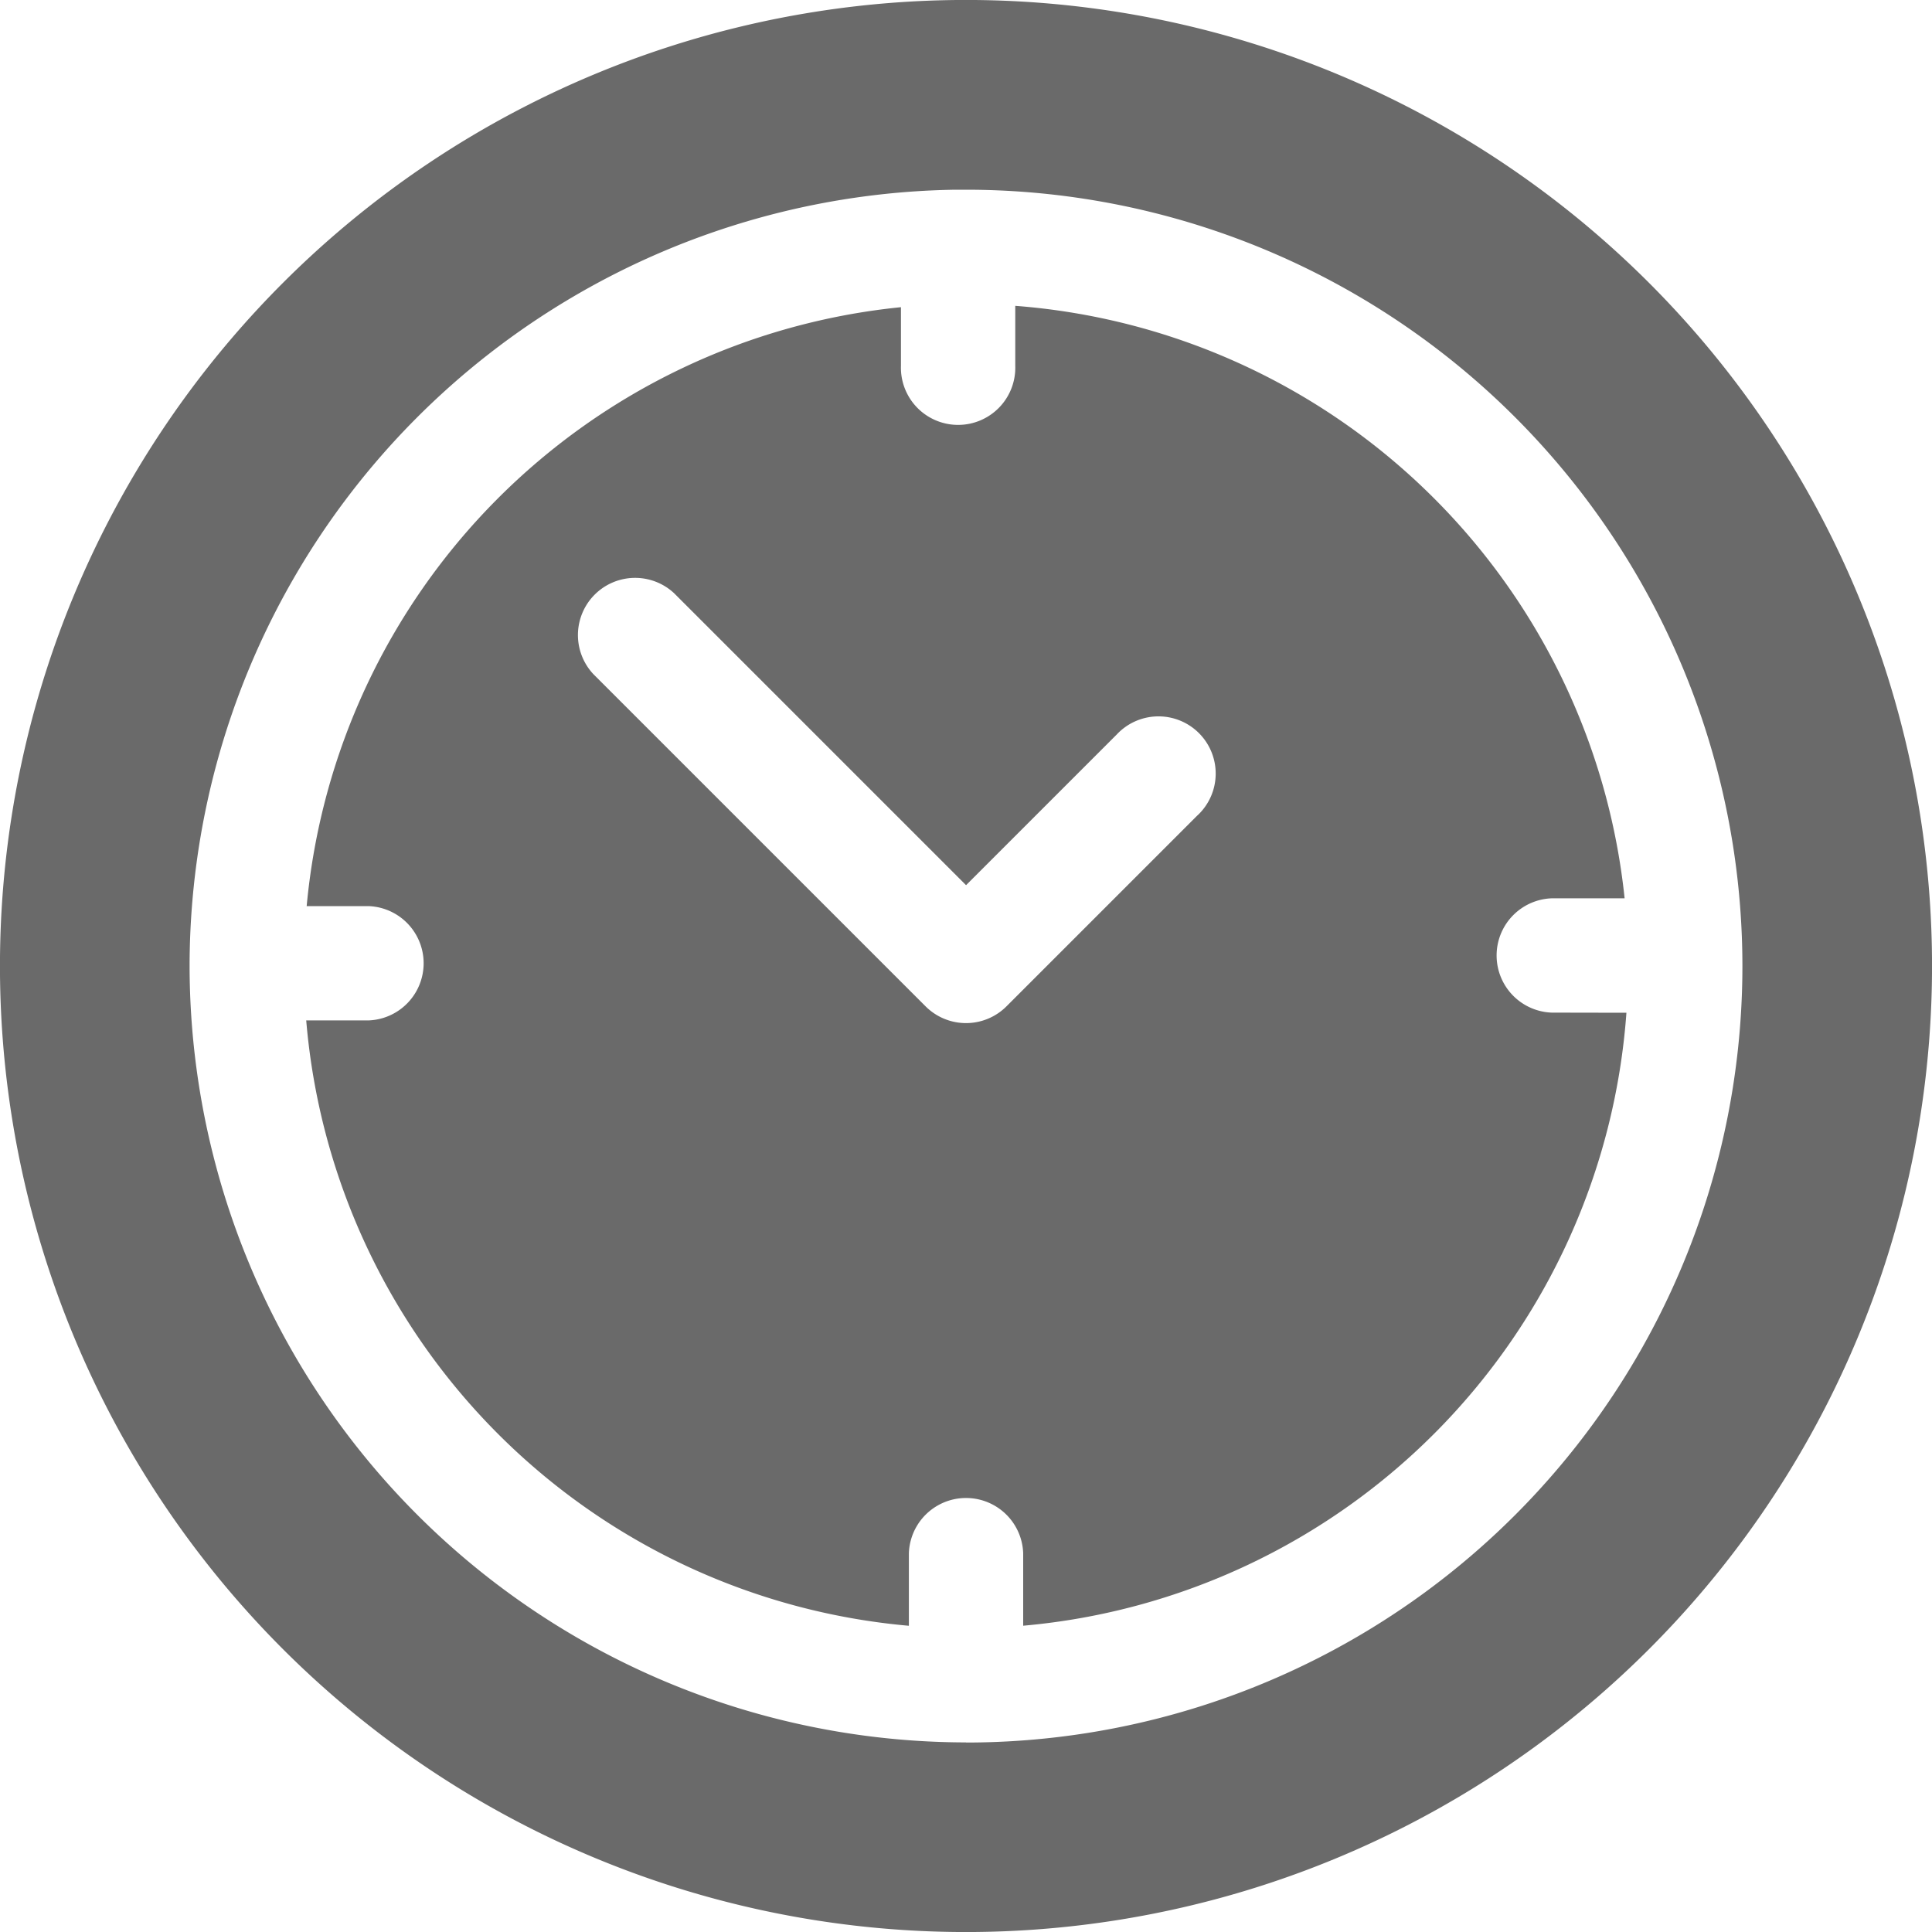 <svg id="clock" xmlns="http://www.w3.org/2000/svg" width="30" height="30" viewBox="0 0 30 30">
  <g id="Group_49682" data-name="Group 49682" transform="translate(0 0)">
    <g id="Group_49681" data-name="Group 49681">
      <path id="Path_2110" data-name="Path 2110" d="M25.607,4.393A15,15,0,0,0,4.393,25.607,15,15,0,0,0,25.607,4.393ZM15,27.056A12.069,12.069,0,0,1,2.944,15c0-.011,0-.022,0-.032s0-.005,0-.008,0-.009,0-.014a12.069,12.069,0,0,1,11.891-12l.041,0H15a12.056,12.056,0,1,1,0,24.112Z" transform="translate(0 0)" fill="#6a6a6a"/>
    </g>
  </g>
  <g id="Group_49684" data-name="Group 49684" transform="translate(4.754 4.748)">
    <g id="Group_49683" data-name="Group 49683">
      <path id="Path_2111" data-name="Path 2111" d="M100.545,92.005a.888.888,0,1,1,0-1.775h1.07a10.3,10.3,0,0,0-9.462-9.2v.931a.888.888,0,1,1-1.775,0v-.91a10.3,10.3,0,0,0-9.228,9.3h.958a.888.888,0,0,1,0,1.775h-.965a10.3,10.3,0,0,0,9.358,9.4V100.4a.888.888,0,0,1,1.775,0v1.125a10.3,10.3,0,0,0,9.367-9.518Zm-5.564-3.062-2.965,2.965a.888.888,0,0,1-1.255,0L85.6,86.747a.888.888,0,0,1,1.255-1.255l4.534,4.534,2.338-2.338a.888.888,0,1,1,1.255,1.255Z" transform="translate(-81.142 -81.029)" fill="#6a6a6a"/>
    </g>
  </g>
</svg>
